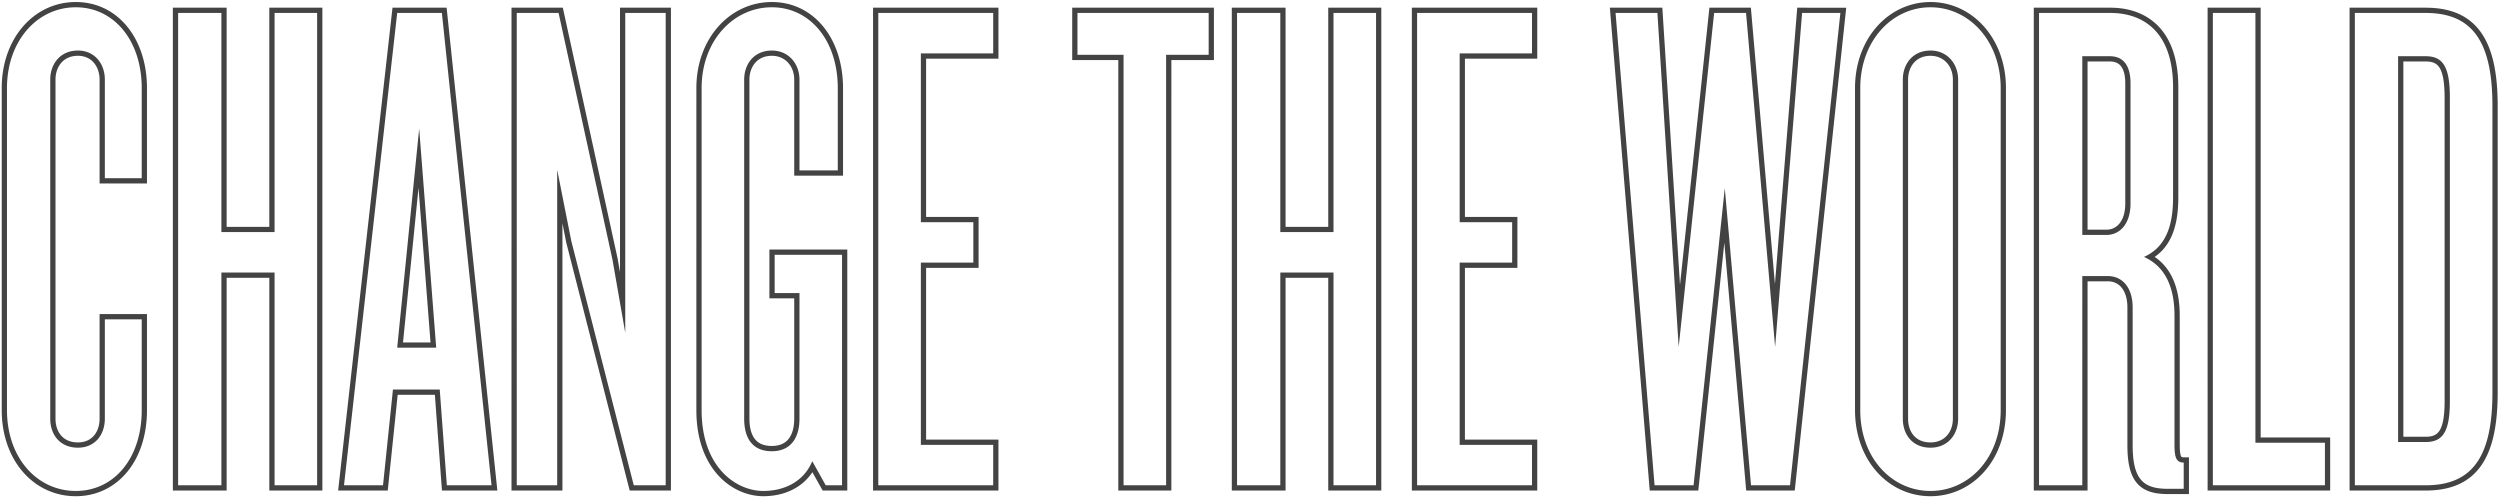 <svg width="747" height="149" viewBox="0 0 747 149" fill="none" xmlns="http://www.w3.org/2000/svg"><path fill-rule="evenodd" clip-rule="evenodd" d="M43.918 93.844v28.694c0 7.497-2.15 13.911-5.922 18.482-3.787 4.59-9.154 7.246-15.356 7.246-12.5 0-22.125-10.654-22.125-25.728V26.334C.515 11.482 10.13.606 22.64.606c12.588 0 21.278 10.97 21.278 25.728v28.483h-14.16V23.79c0-2.008-.64-3.798-1.736-5.063-1.075-1.24-2.652-2.054-4.746-2.054-2.22 0-3.85.829-4.942 2.065-1.113 1.26-1.751 3.045-1.751 5.052v101.29c0 2.126.645 3.9 1.743 5.122 1.078 1.2 2.704 1.995 4.95 1.995 2.12 0 3.694-.781 4.755-1.984 1.08-1.226 1.726-3.006 1.726-5.133V93.844zm-1.57 1.57v27.124c0 14.41-8.265 24.157-19.708 24.157s-20.554-9.747-20.554-24.157V26.334c0-14.197 9.111-24.157 20.554-24.157s19.707 9.96 19.707 24.157v26.912H31.328V23.79c0-4.662-2.966-8.688-8.052-8.688-5.298 0-8.264 4.026-8.264 8.688v101.29c0 4.874 2.966 8.688 8.264 8.688 5.086 0 8.052-3.814 8.052-8.688V95.415zm53.98 51.157H80.472V83H67.72v63.571H51.653V2.301H67.72V67.78h12.75V2.3h15.857zM82.043 3.872h12.714V145H82.043V81.429H66.15V145H53.224V3.872H66.15v65.479h15.893zm66.567 142.699h-16.553l-2.119-28.607h-11.111l-2.966 28.607h-14.829l16.246-144.27h16.169zm-31.199-30.178h13.985L133.515 145h13.35L132.032 3.872h-13.35L102.789 145h11.655zm12.926-12.502-5.086-65.478-6.569 65.478zm-1.698-1.571-3.587-46.185-4.633 46.185zm71.838 44.251h-12.326L169.19 72.453l-1.134-5.73v79.848h-15.221V2.301h15.338l16.382 75.01.702 4.016V2.3h15.22zm-13.65-47.13-3.814-21.826-16.105-73.743h-12.502V145h12.079V50.703l4.238 21.402L189.37 145h9.536V3.872h-12.079zm66.344 47.13h-7.366l-3.065-5.485c-3.087 4.691-8.472 7.18-14.661 7.18-9.033 0-20.006-7.813-20.006-25.728V26.334c0-14.896 10.078-25.728 22.549-25.728 12.588 0 21.278 10.97 21.278 25.728v26.152h-14.585V23.79c0-3.954-2.627-7.117-6.693-7.117-2.219 0-3.849.829-4.941 2.065-1.114 1.26-1.752 3.045-1.752 5.052v101.29c0 2.777.599 4.809 1.644 6.12.995 1.249 2.566 2.057 5.049 2.057 2.361 0 3.947-.798 4.979-2.069 1.073-1.32 1.714-3.358 1.714-6.108V89.145h-7.416V74.561h23.272zm-11.309-7.056q.47-.817.838-1.72l4.027 7.205h4.873V76.131h-20.13v11.443h7.416v37.507c0 5.933-2.755 9.748-8.264 9.748-5.721 0-8.264-3.815-8.264-9.748V23.791c0-4.662 2.966-8.688 8.264-8.688 5.086 0 8.264 4.026 8.264 8.688v27.124h11.443v-24.58c0-14.198-8.264-24.158-19.707-24.158s-20.979 9.96-20.979 24.157v96.204c0 17.165 10.384 24.157 18.436 24.157 6.068 0 11.118-2.545 13.783-7.18m56.474 7.056h-37.47V2.301h37.47v15.22h-21.614v47.292h15.681v15.22h-15.681v51.318h21.614zm-1.57-13.649V145h-34.329V3.872h34.329v12.079h-21.615v50.433h15.681v12.078h-15.681v54.46zm65.953-114.976h-12.714V146.57h-15.856V17.946h-13.774V2.3h42.344zm-40.773-1.571V3.872h39.202v12.503h-12.714V145h-12.715V16.375zm90.789 130.196h-15.856V83h-12.751v63.571H368.06V2.301h16.068V67.78h12.751V2.3h15.856zM398.45 3.872h12.714V145H398.45V81.429h-15.893V145h-12.926V3.872h12.926v65.479h15.893zm60.884 142.699h-37.471V2.301h37.471v15.22h-21.615v47.292H453.4v15.22h-15.681v51.318h21.615zm-1.571-13.649V145h-34.329V3.872h34.329v12.079h-21.615v50.433h15.681v12.078h-15.681v54.46zm93.889-130.62-15.38 144.269h-14.506l-6.537-74.03-7.774 74.03h-14.516L481.025 2.301h15.682l5.275 82.81 8.791-82.81h12.388l7.189 82.58 6.662-82.58zm-21.243 101.377-8.688-99.807h-9.536L501.59 103.68l-6.357-99.807h-12.502L494.386 145h11.654l9.324-88.787L523.205 145h11.654L549.904 3.872h-11.442zm68.968-77.345v96.204c0 15.118-10.087 25.728-22.549 25.728s-22.55-10.61-22.55-25.728V26.334c0-14.896 10.079-25.728 22.55-25.728s22.549 10.832 22.549 25.728m-17.669 103.858c1.131-1.235 1.813-3.013 1.813-5.111V23.791c0-3.954-2.627-7.117-6.693-7.117-2.22 0-3.85.829-4.942 2.065-1.113 1.26-1.752 3.045-1.752 5.052v101.29c0 2.126.646 3.9 1.744 5.122 1.078 1.2 2.703 1.995 4.95 1.995 2.126 0 3.763-.785 4.88-2.006m72.355 17.439h-6.233c-3.839 0-7.084-.7-9.266-3.218-2.117-2.442-2.9-6.235-2.9-11.491v-41.11c0-2.604-.675-4.556-1.693-5.823-.992-1.235-2.391-1.93-4.153-1.93h-6.057v62.512h-16.068V2.301h22.973c4.373 0 9.469 1.12 13.482 4.781 4.043 3.69 6.737 9.728 6.737 19.04v32.845c0 7.584-1.666 14.046-7.06 17.794 5.45 3.715 7.483 10.11 7.483 17.594v38.355c0 1.949.126 2.998.37 3.551.095.215.171.264.203.283.051.031.211.104.611.104h1.571zm-11.724-69.96a16 16 0 0 0-1.713-.904 15 15 0 0 0 1.709-.908c5.233-3.252 6.979-9.199 6.979-16.892V26.122c0-18.012-10.384-22.25-18.648-22.25h-21.402V145h12.926V82.489h7.628c4.45 0 7.417 3.602 7.417 9.323v41.11c0 10.383 3.179 13.138 10.595 13.138h4.662v-7.841c-2.331 0-2.755-1.695-2.755-5.509V94.355c0-7.503-2.096-13.434-7.398-16.683m-8.987-10.96c1.001-1.273 1.677-3.233 1.677-5.837V24.851c0-2.658-.595-4.254-1.356-5.164-.724-.865-1.774-1.318-3.219-1.318h-6.693v50.258h5.634c1.631 0 2.98-.675 3.957-1.917m62.905 79.86h-36.623V2.301h15.856v128.414h20.767zm-1.571-14.285V145h-33.481V3.872h12.714v128.414zM702.056 2.3h22.762c7.459 0 12.994 2.365 16.57 7.478 3.488 4.987 4.919 12.33 4.919 21.853v85.609c0 9.523-1.431 16.866-4.919 21.852-3.576 5.114-9.111 7.478-16.57 7.478h-22.762zm1.571 142.7V3.872h21.191c14.197 0 19.919 8.9 19.919 27.76v85.609c0 18.859-5.722 27.759-19.919 27.759zm25.421-16.523c.913-1.57 1.403-4.27 1.403-8.693V29.301c0-4.534-.491-7.289-1.407-8.887-.43-.75-.946-1.228-1.566-1.537-.642-.32-1.496-.508-2.66-.508h-6.694v112.134h6.694c1.164 0 2.019-.187 2.664-.506.623-.308 1.138-.783 1.566-1.52M597.806 26.334v96.204c0 14.41-9.535 24.157-20.978 24.157s-20.979-9.747-20.979-24.157V26.334c0-14.197 9.536-24.157 20.979-24.157s20.978 9.96 20.978 24.157M576.828 133.77c5.085 0 8.264-3.814 8.264-8.688V23.791c0-4.662-3.179-8.688-8.264-8.688-5.298 0-8.265 4.026-8.265 8.688v101.29c0 4.874 2.967 8.688 8.265 8.688m52.567-63.57c4.238 0 7.204-3.603 7.204-9.325V24.851c0-5.722-2.542-8.053-6.145-8.053h-8.264v53.4zm95.423 61.875c5.297 0 7.204-3.39 7.204-12.29V29.301c0-9.112-1.907-12.503-7.204-12.503h-8.265v115.276z" fill="#434343"/></svg>